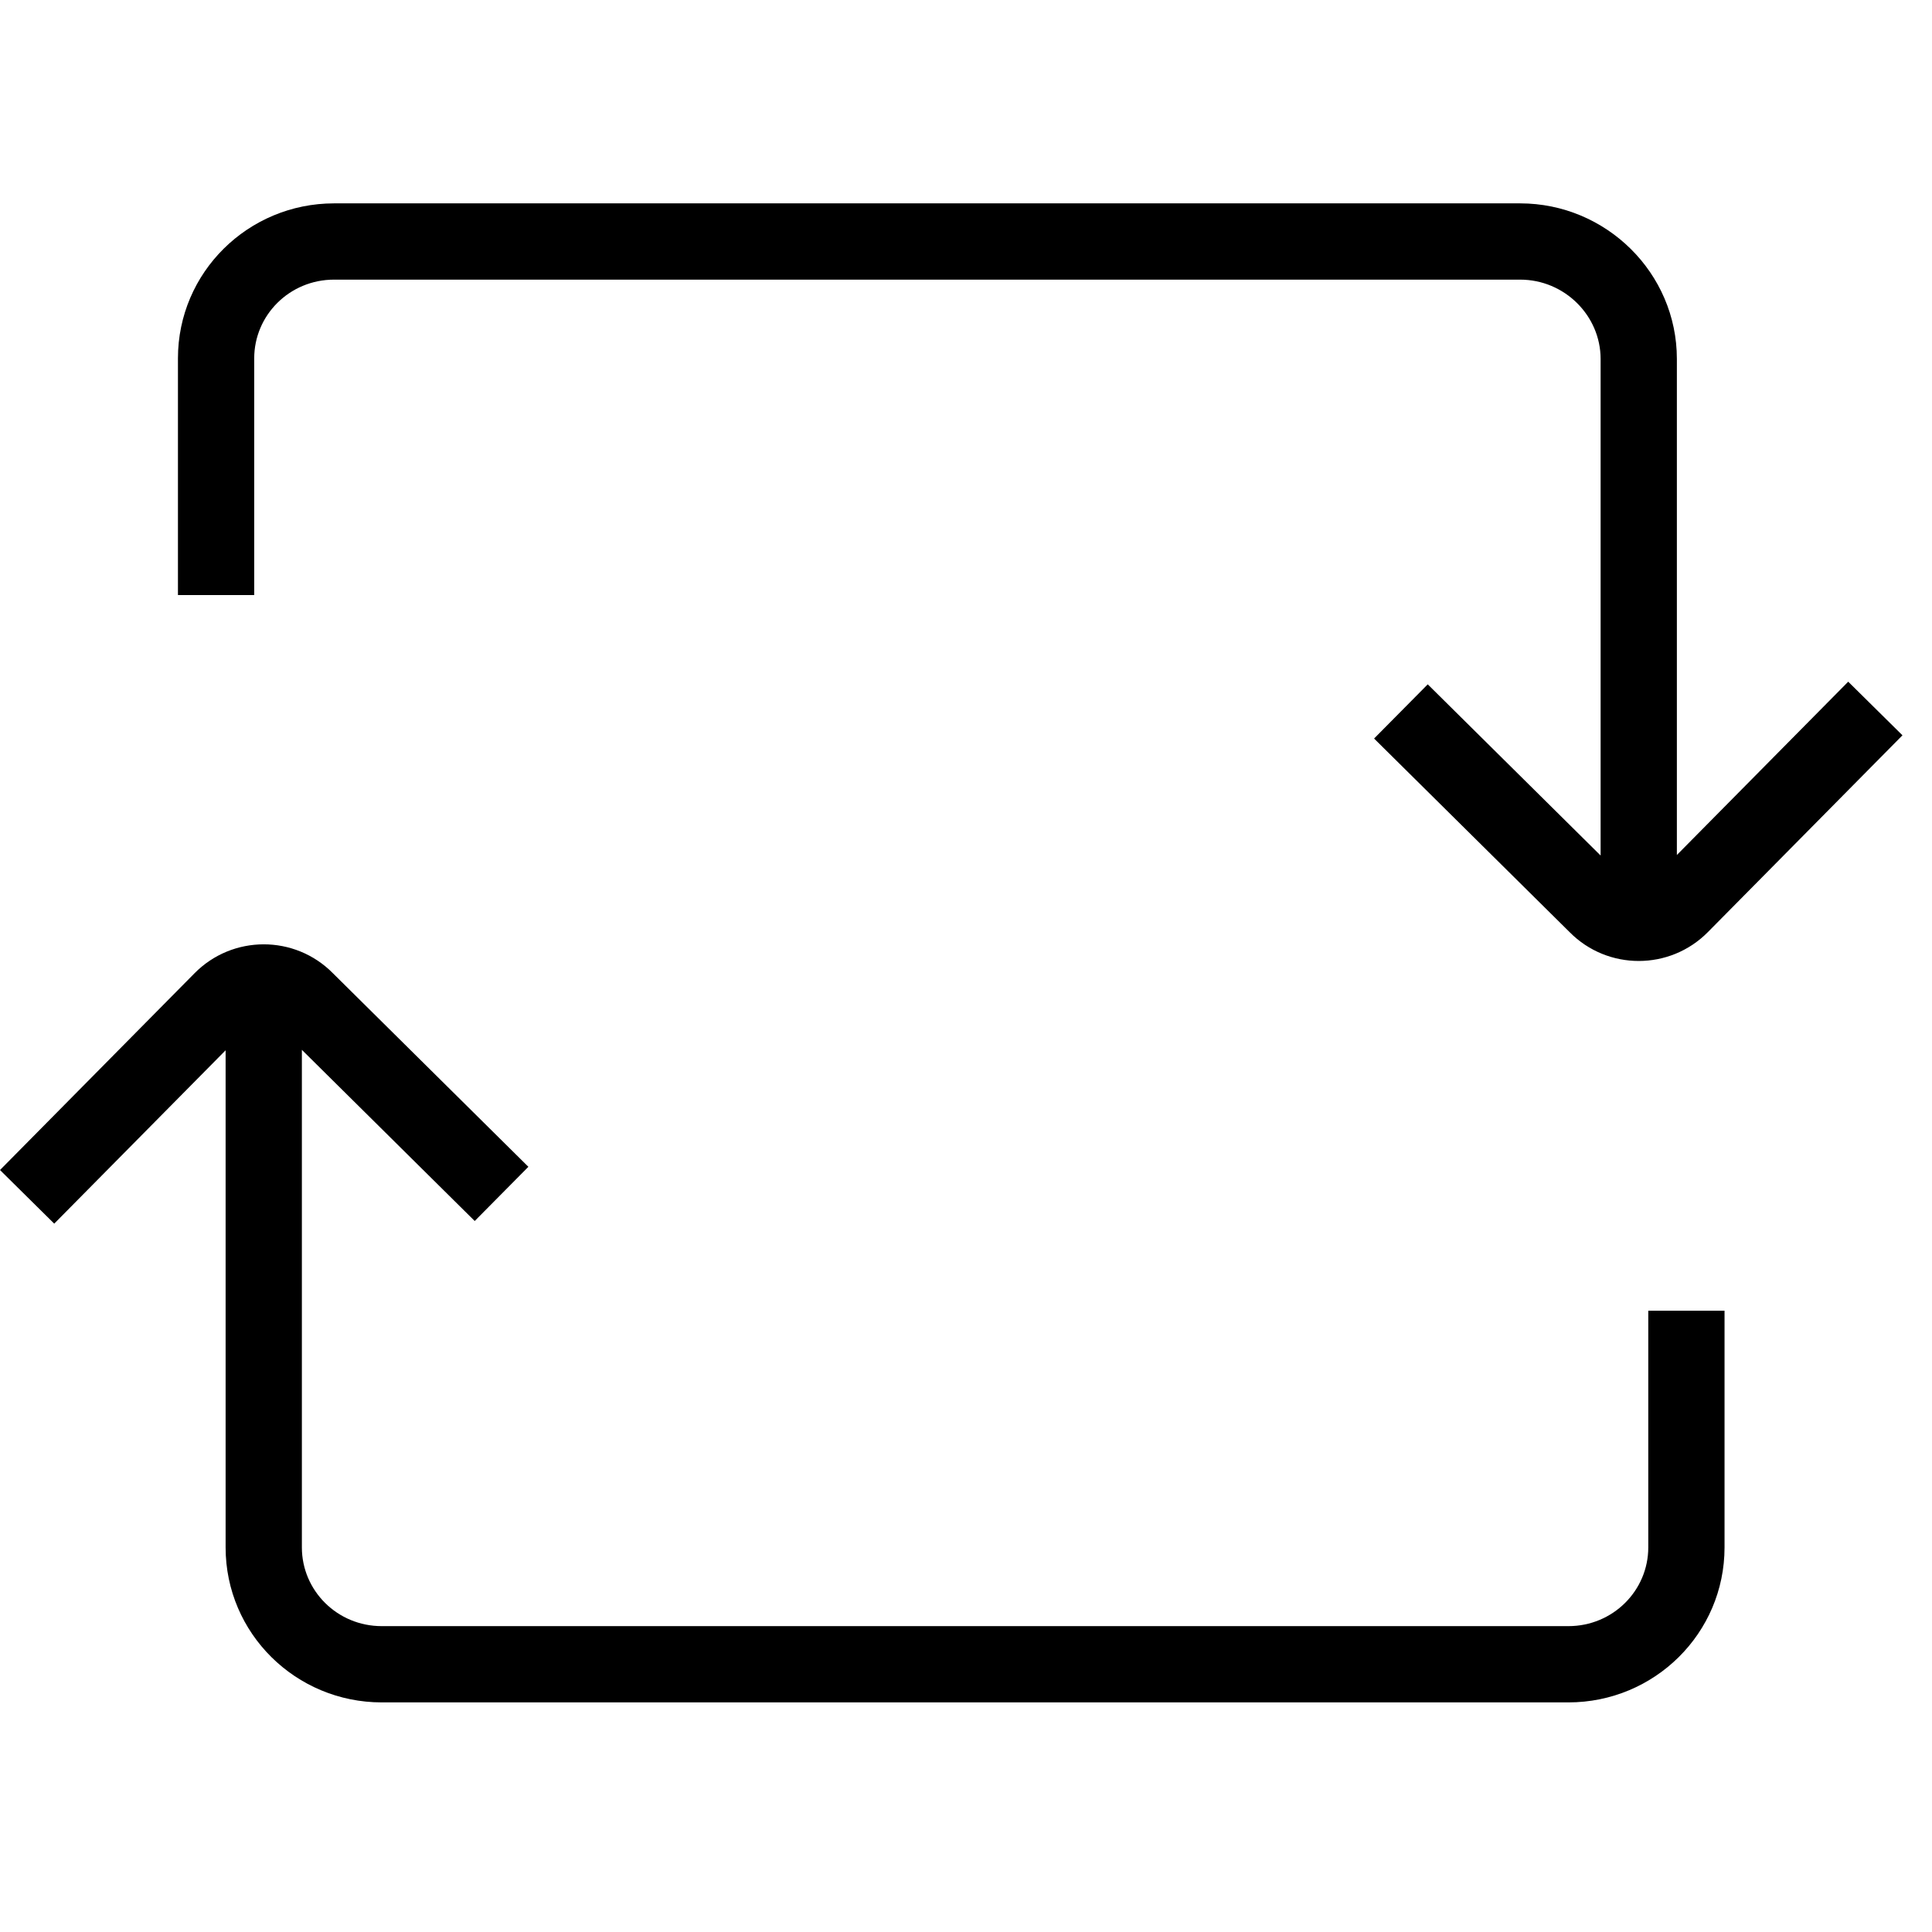 <svg width="76" height="76" viewBox="0 0 76 76" fill="none" xmlns="http://www.w3.org/2000/svg">
<path fill-rule="evenodd" clip-rule="evenodd" d="M7 14.097C7 10.714 9.762 8 13.142 8H59.798C63.179 8 65.964 10.737 65.964 14.12V33.633L72.704 26.816L74.838 28.925L67.188 36.662L67.187 36.663C65.692 38.18 63.243 38.182 61.746 36.669L54.053 29.052L56.164 26.92L62.964 33.654V14.12C62.964 12.421 61.55 11 59.798 11H13.142C11.391 11 10 12.398 10 14.097V23.407H7V14.097ZM2.133 48.135L8.875 41.316V60.871C8.875 64.254 11.637 66.968 15.017 66.968H61.697C65.077 66.968 67.839 64.254 67.839 60.871V51.561H64.839V60.871C64.839 62.57 63.448 63.968 61.697 63.968H15.017C13.266 63.968 11.875 62.57 11.875 60.871V41.298L18.674 48.031L20.785 45.899L13.092 38.281C11.595 36.768 9.146 36.77 7.65 38.288L7.649 38.289L0 46.026L2.133 48.135Z" fill="black"></path>
</svg>
